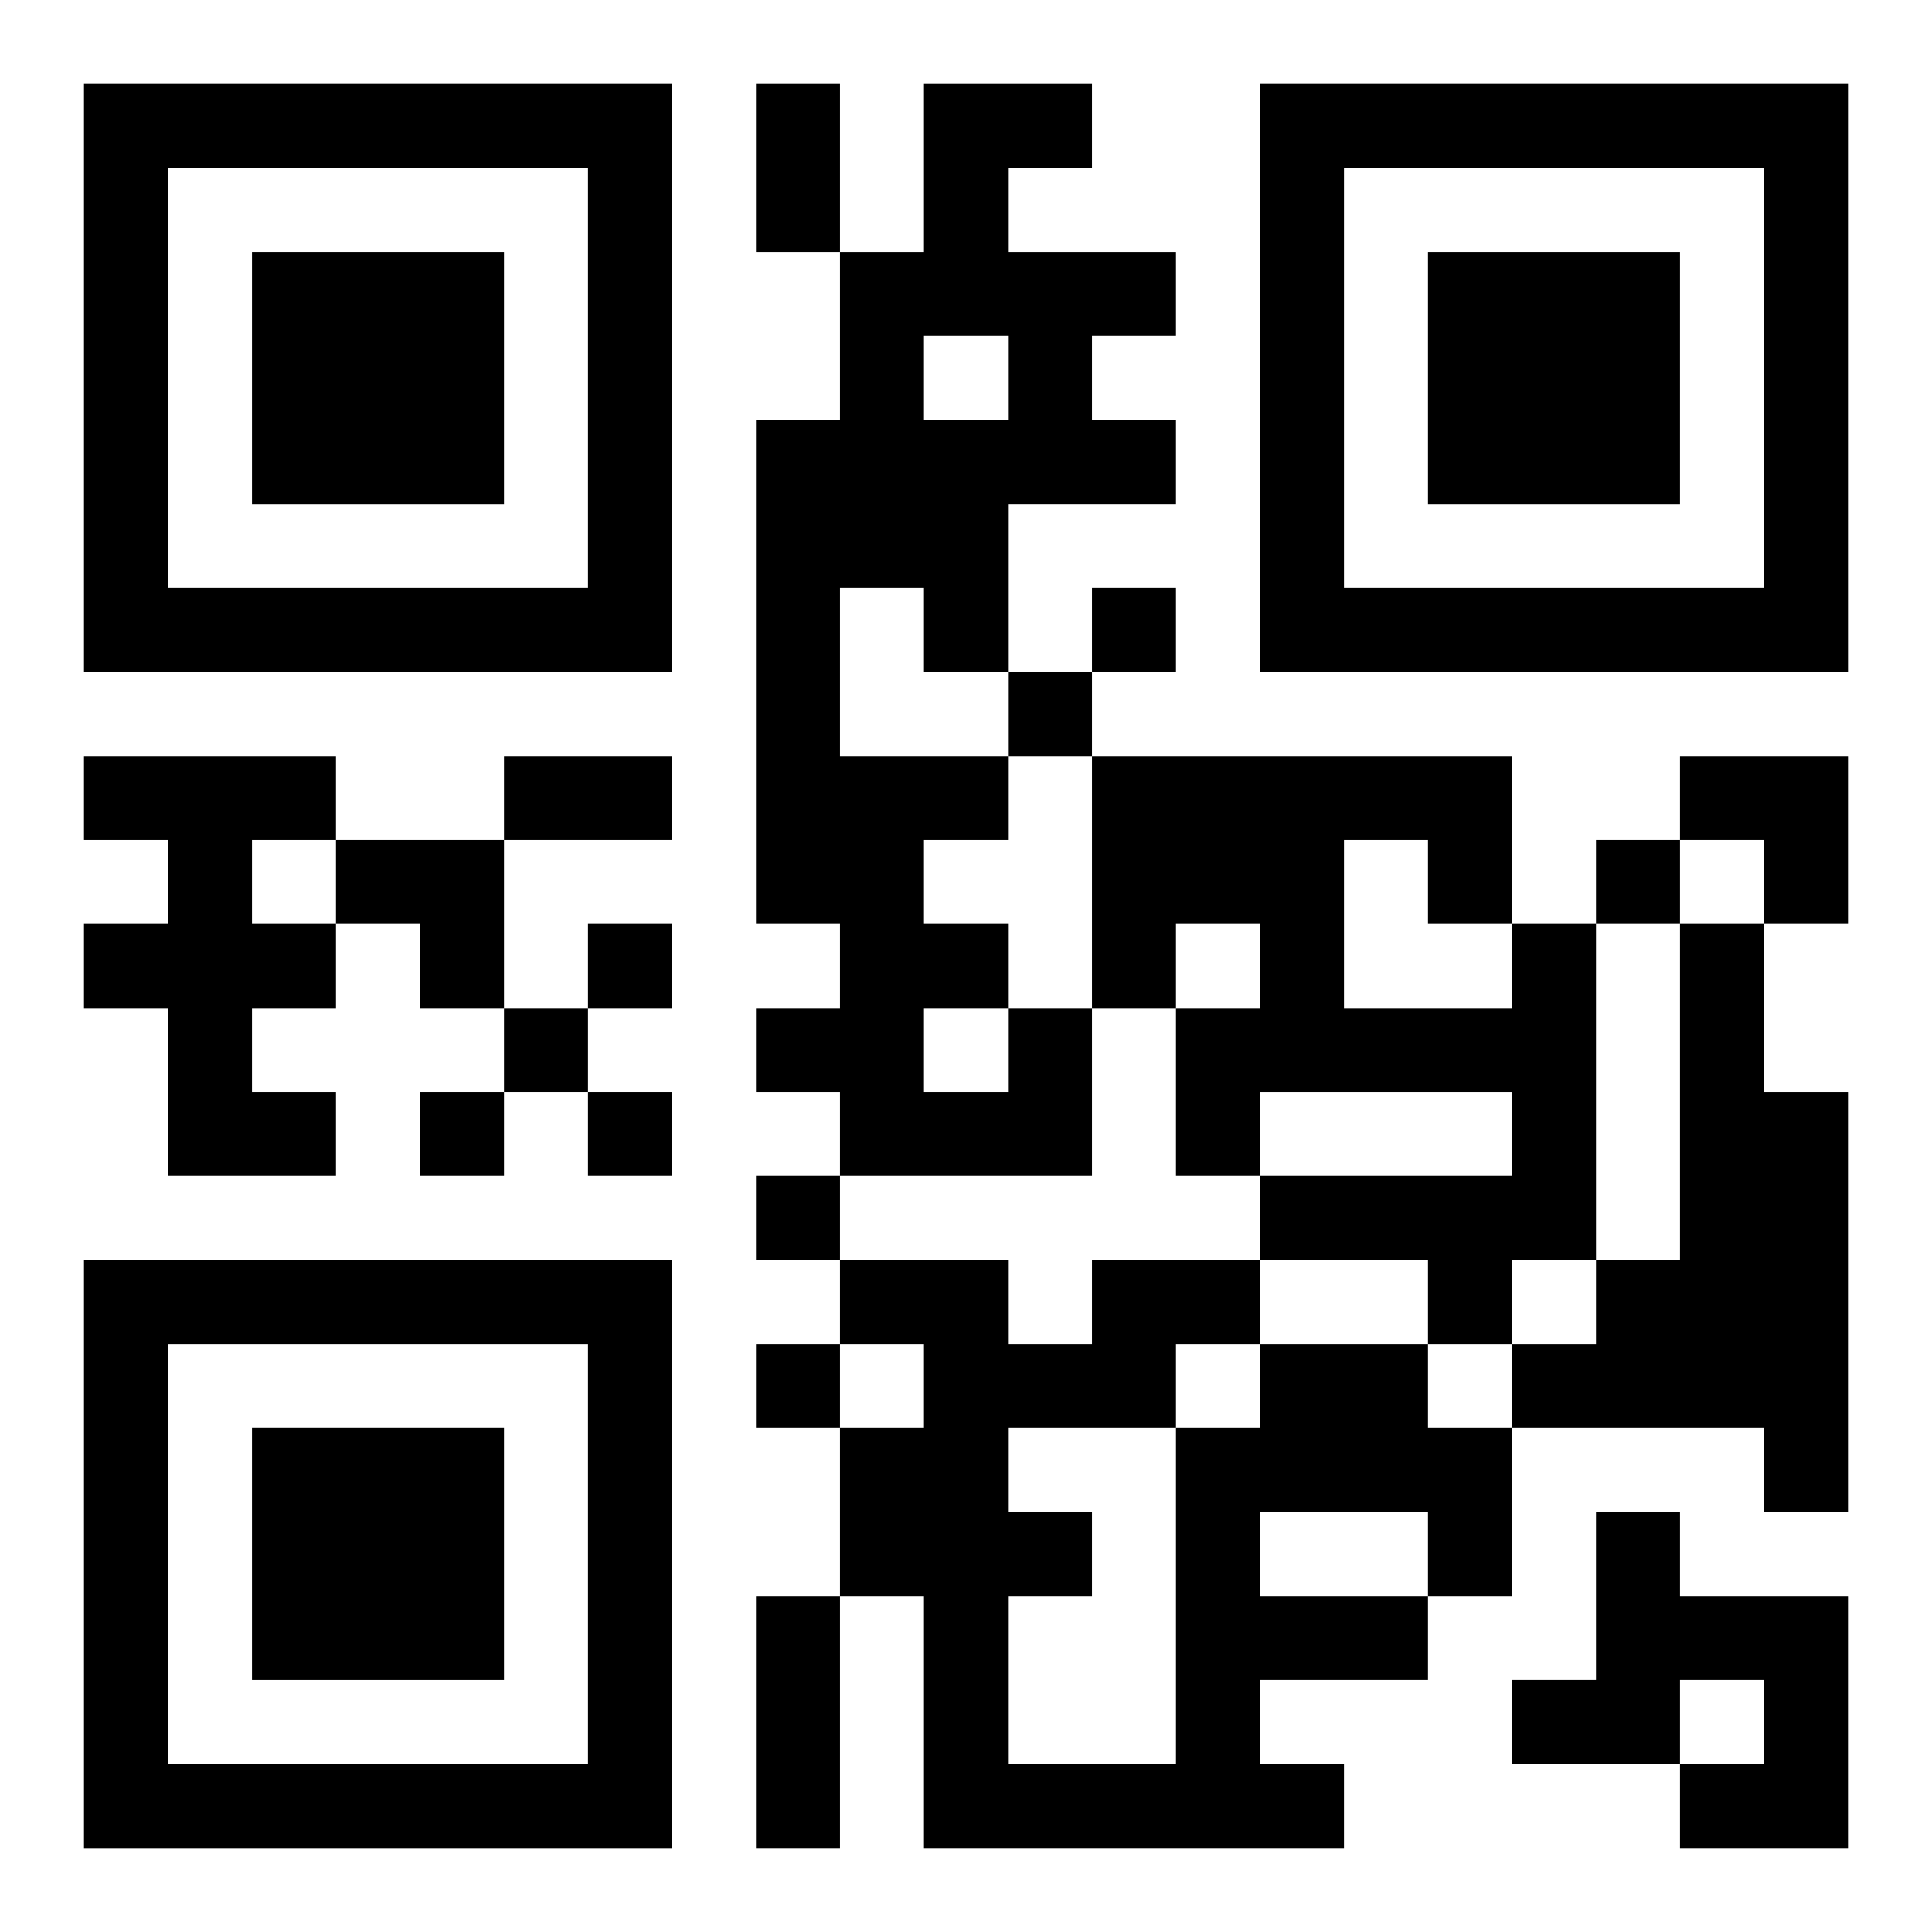 <?xml version="1.0" encoding="UTF-8"?>
<svg width="250" height="250" baseProfile="full" version="1.1" viewBox="-1 -1 23 23" xmlns="http://www.w3.org/2000/svg" xmlns:xlink="http://www.w3.org/1999/xlink"><symbol id="a"><path d="m0 7v7h7v-7h-7zm1 1h5v5h-5v-5zm1 1v3h3v-3h-3z"/></symbol><use y="-7" xlink:href="#a"/><use y="7" xlink:href="#a"/><use x="14" y="-7" xlink:href="#a"/><path d="m0 8h3v1h-1v1h1v1h-1v1h1v1h-2v-2h-1v-1h1v-1h-1v-1m17 2h1v4h-1v1h-1v-1h-2v-1h3v-1h-3v1h-1v-2h1v-1h-1v1h-1v-3h5v2m-2-1v2h2v-1h-1v-1h-1m4 1h1v2h1v5h-1v-1h-3v-1h1v-1h1v-4m-8 1h1v2h-3v-1h-1v-1h1v-1h-1v-6h1v-2h1v-2h2v1h-1v1h2v1h-1v1h1v1h-2v2h-1v-1h-1v2h2v1h-1v1h1v1m-1-8v1h1v-1h-1m0 8v1h1v-1h-1m4 4h2v1h1v2h-1v1h-2v1h1v1h-5v-3h-1v-2h1v-1h-1v-1h2v1h1v-1h2v1m0 2v1h2v-1h-2m-1-2v1h1v-1h-1m-2 1v1h1v1h-1v2h2v-4h-2m7 1h1v1h2v3h-2v-1h1v-1h-1v1h-2v-1h1v-2m-6-11v1h1v-1h-1m-1 1v1h1v-1h-1m7 2v1h1v-1h-1m-12 1v1h1v-1h-1m-1 1v1h1v-1h-1m-1 1v1h1v-1h-1m2 0v1h1v-1h-1m2 1v1h1v-1h-1m0 2v1h1v-1h-1m0-15h1v2h-1v-2m-3 8h2v1h-2v-1m3 10h1v3h-1v-3m11-10h2v2h-1v-1h-1zm-16 1h2v2h-1v-1h-1z"/></svg>

